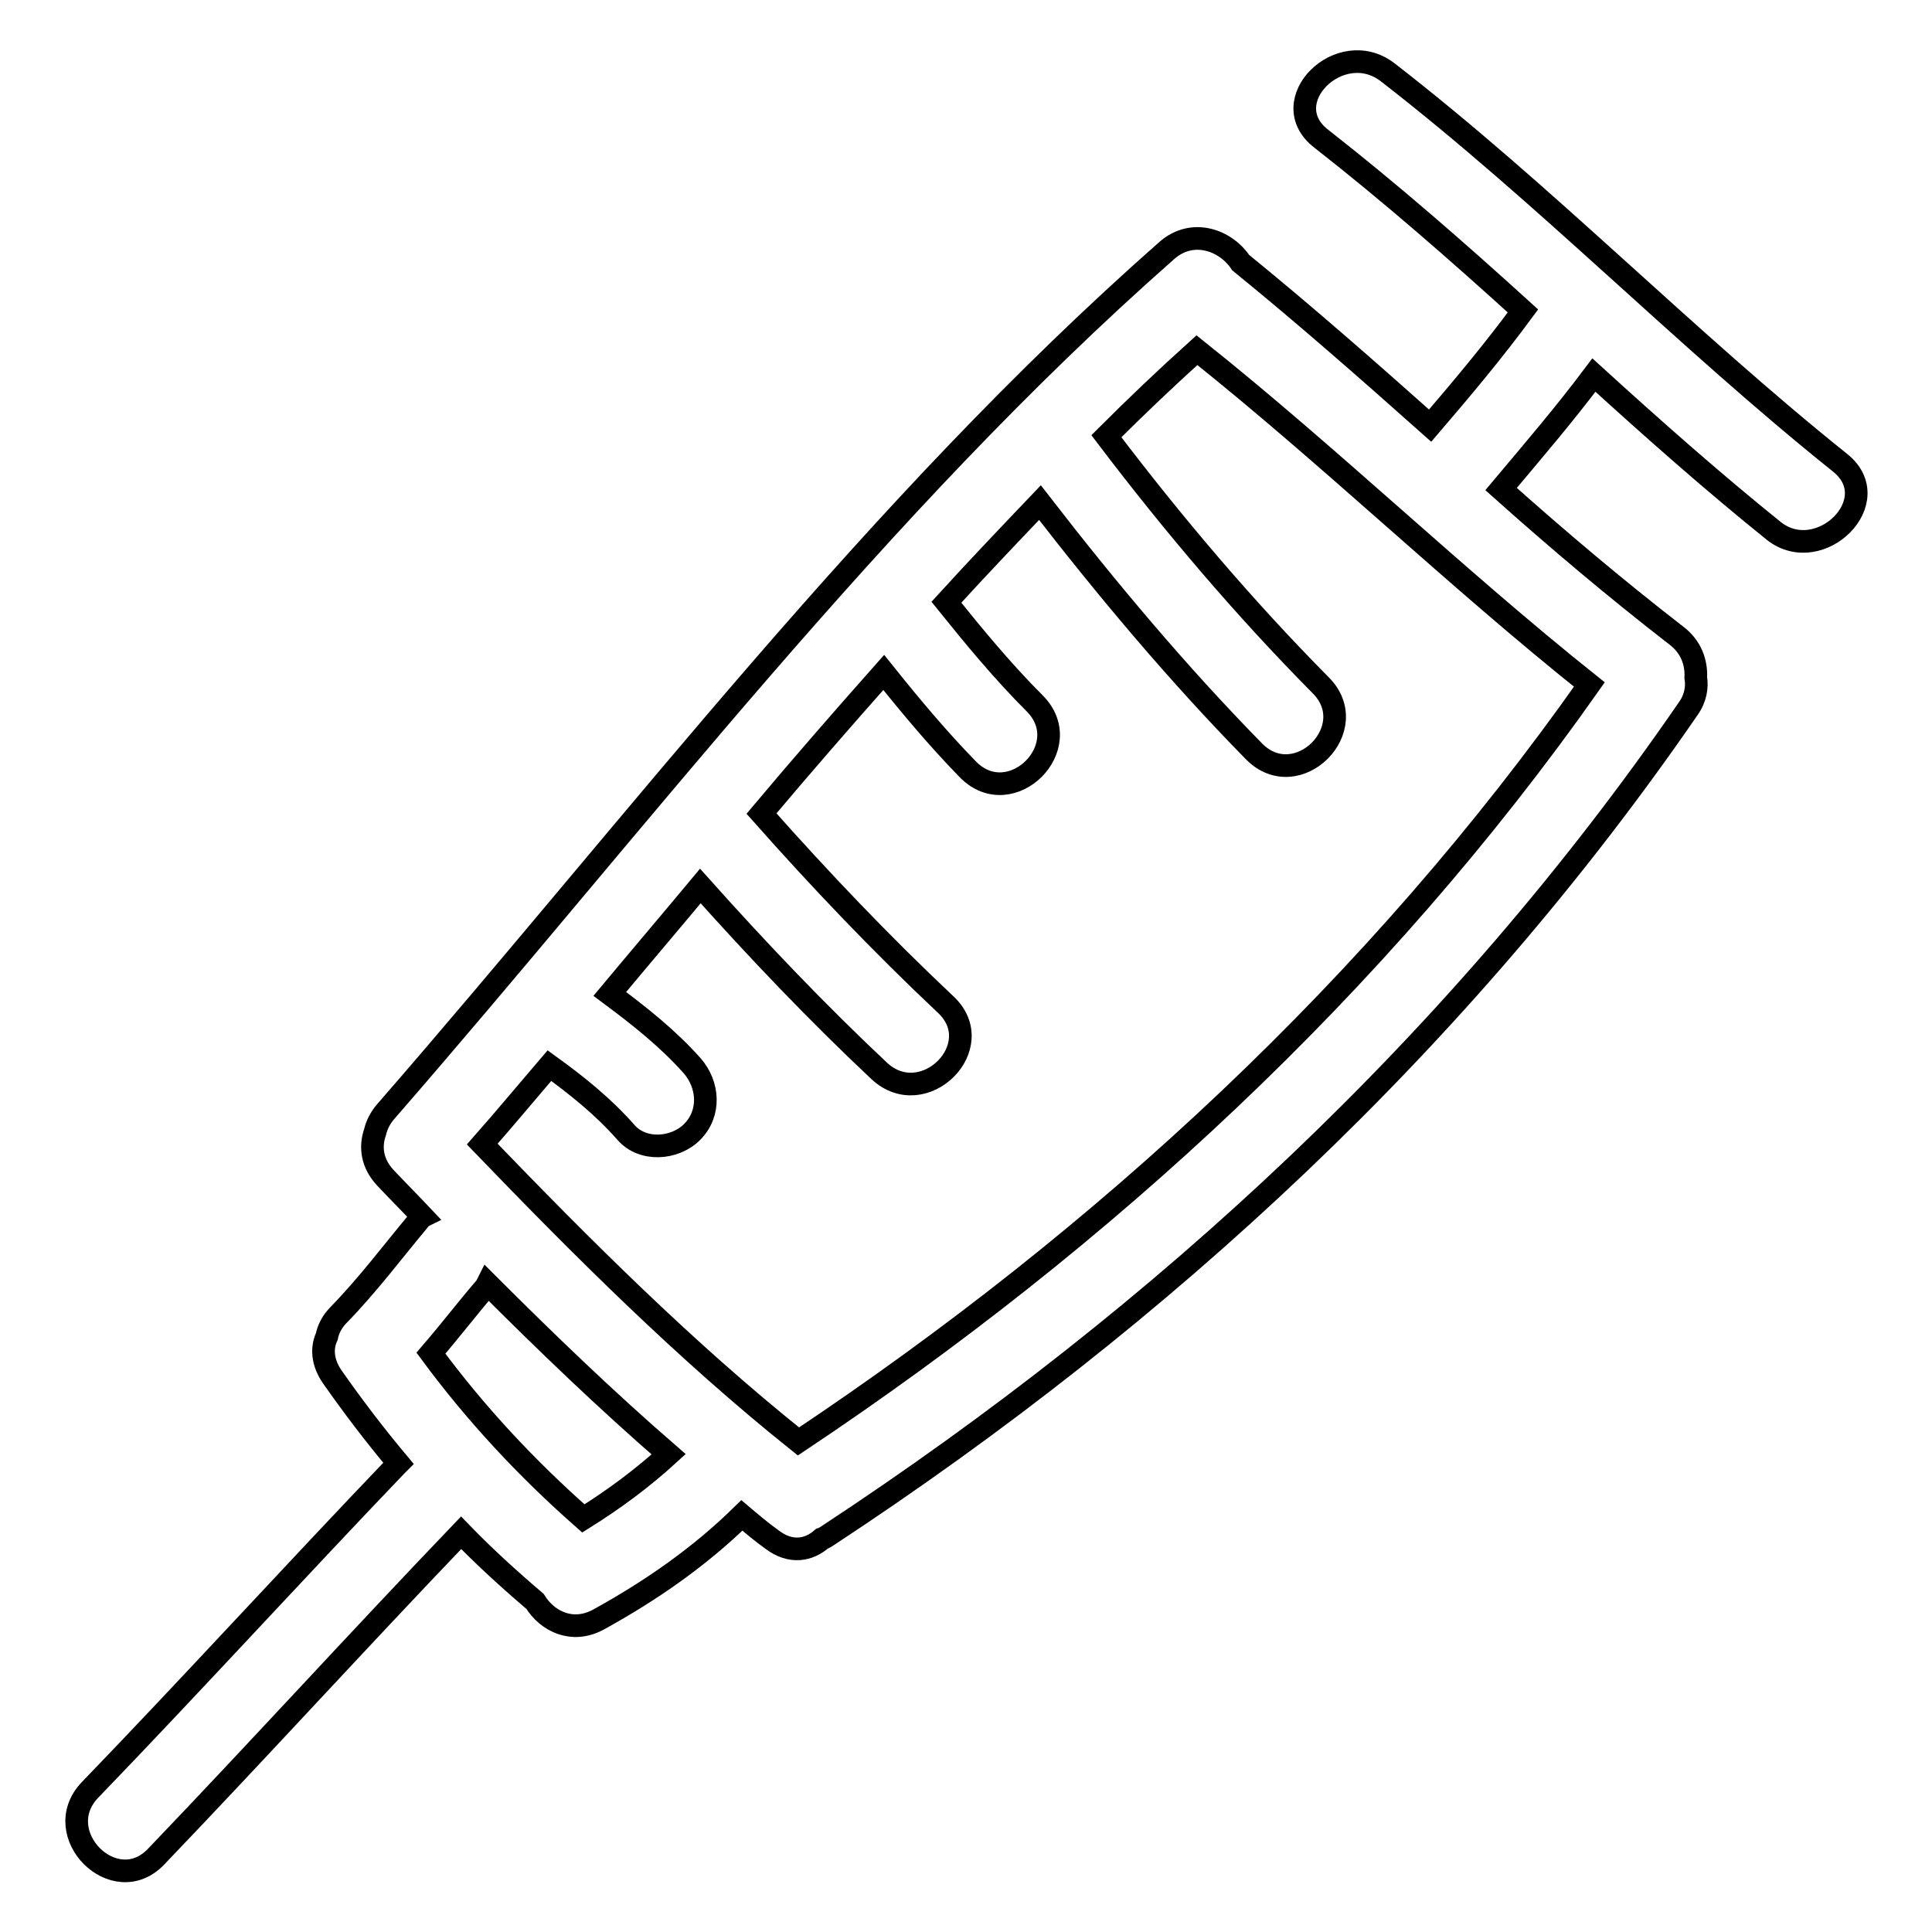 <?xml version="1.0" encoding="utf-8"?>
<!-- Svg Vector Icons : http://www.onlinewebfonts.com/icon -->
<!DOCTYPE svg PUBLIC "-//W3C//DTD SVG 1.1//EN" "http://www.w3.org/Graphics/SVG/1.1/DTD/svg11.dtd">
<svg version="1.1" xmlns="http://www.w3.org/2000/svg" xmlns:xlink="http://www.w3.org/1999/xlink" x="0px" y="0px" viewBox="0 0 256 256" enable-background="new 0 0 256 256" xml:space="preserve">
<g><g><g><g><path stroke-width="3" fill-opacity="0" stroke="#000000"  d="M243.8,61.3c-20.6-16.5-39-35.5-59.9-51.7c-6.3-4.9-15.2,3.9-8.8,8.8c9.2,7.2,18,14.9,26.7,22.8c-3.9,5.3-8.1,10.3-12.3,15.2c-8.2-7.3-16.5-14.6-25.1-21.6c-2-3-6.4-4.6-9.8-1.6c-38.6,34-69.9,75.5-103.5,114.1c-0.7,0.8-1.2,1.8-1.4,2.7c-0.7,2-0.4,4.2,1.4,6.1c1.6,1.7,3.3,3.4,4.9,5.1c-0.2,0.1-0.4,0.3-0.5,0.5c-3.5,4.2-6.8,8.6-10.6,12.5c-0.9,0.9-1.4,1.9-1.6,2.9c-0.7,1.5-0.6,3.4,0.7,5.3c2.8,4,5.7,7.8,8.8,11.5c-0.1,0.1-0.2,0.2-0.3,0.3c-13.6,14.2-26.9,28.8-40.6,43c-5.5,5.8,3.3,14.6,8.8,8.8c13.6-14.2,26.8-28.7,40.4-42.9c3.1,3.2,6.4,6.2,9.8,9.1c1.6,2.6,4.9,4.3,8.4,2.4c6.9-3.8,13.4-8.3,19-13.8c1.3,1.1,2.6,2.2,4,3.2c2.5,1.9,4.9,1.4,6.6-0.1c0.3-0.1,0.6-0.3,0.9-0.5c44.4-29.2,83.7-65.6,113.9-109.5c1-1.4,1.2-2.9,1-4.1c0.1-2-0.6-4.1-2.6-5.6c-8-6.2-15.7-12.7-23.2-19.4c4.2-5,8.4-9.9,12.3-15.1c7.8,7.1,15.7,14.1,23.9,20.7C241.2,75.1,250.1,66.3,243.8,61.3z M77.3,201.2c-7.5-6.6-14.3-13.9-20.2-21.9c2.5-2.9,4.8-5.9,7.2-8.7c0.1-0.1,0.2-0.3,0.3-0.5c7.8,7.8,15.7,15.4,24,22.6C85.1,195.9,81.3,198.7,77.3,201.2z M210.6,90.7C182.5,130.6,146.3,164,105.8,191c-15-12-28.6-25.6-41.9-39.4c3-3.4,5.9-6.9,8.9-10.4c3.6,2.6,7.1,5.4,10.1,8.8c2.2,2.6,6.5,2.3,8.8,0c2.5-2.5,2.2-6.3,0-8.8c-3.2-3.6-7-6.6-10.9-9.5c4-4.8,8-9.5,12-14.3c7.6,8.5,15.4,16.7,23.7,24.5c5.9,5.5,14.7-3.3,8.8-8.8c-8.5-8-16.6-16.5-24.4-25.3c5.3-6.3,10.7-12.5,16.2-18.7c3.6,4.5,7.2,8.8,11.2,12.9c5.7,5.7,14.5-3.1,8.8-8.8c-4.2-4.2-8-8.8-11.7-13.4c4.1-4.5,8.3-8.9,12.4-13.2c8.9,11.5,18.2,22.6,28.4,33c5.7,5.7,14.5-3.1,8.8-8.8c-10.2-10.3-19.6-21.4-28.4-33c3.9-3.9,7.9-7.7,12-11.4C176.4,60.6,192.8,76.5,210.6,90.7z"/></g></g><g></g><g></g><g></g><g></g><g></g><g></g><g></g><g></g><g></g><g></g><g></g><g></g><g></g><g></g><g></g></g></g>
</svg>